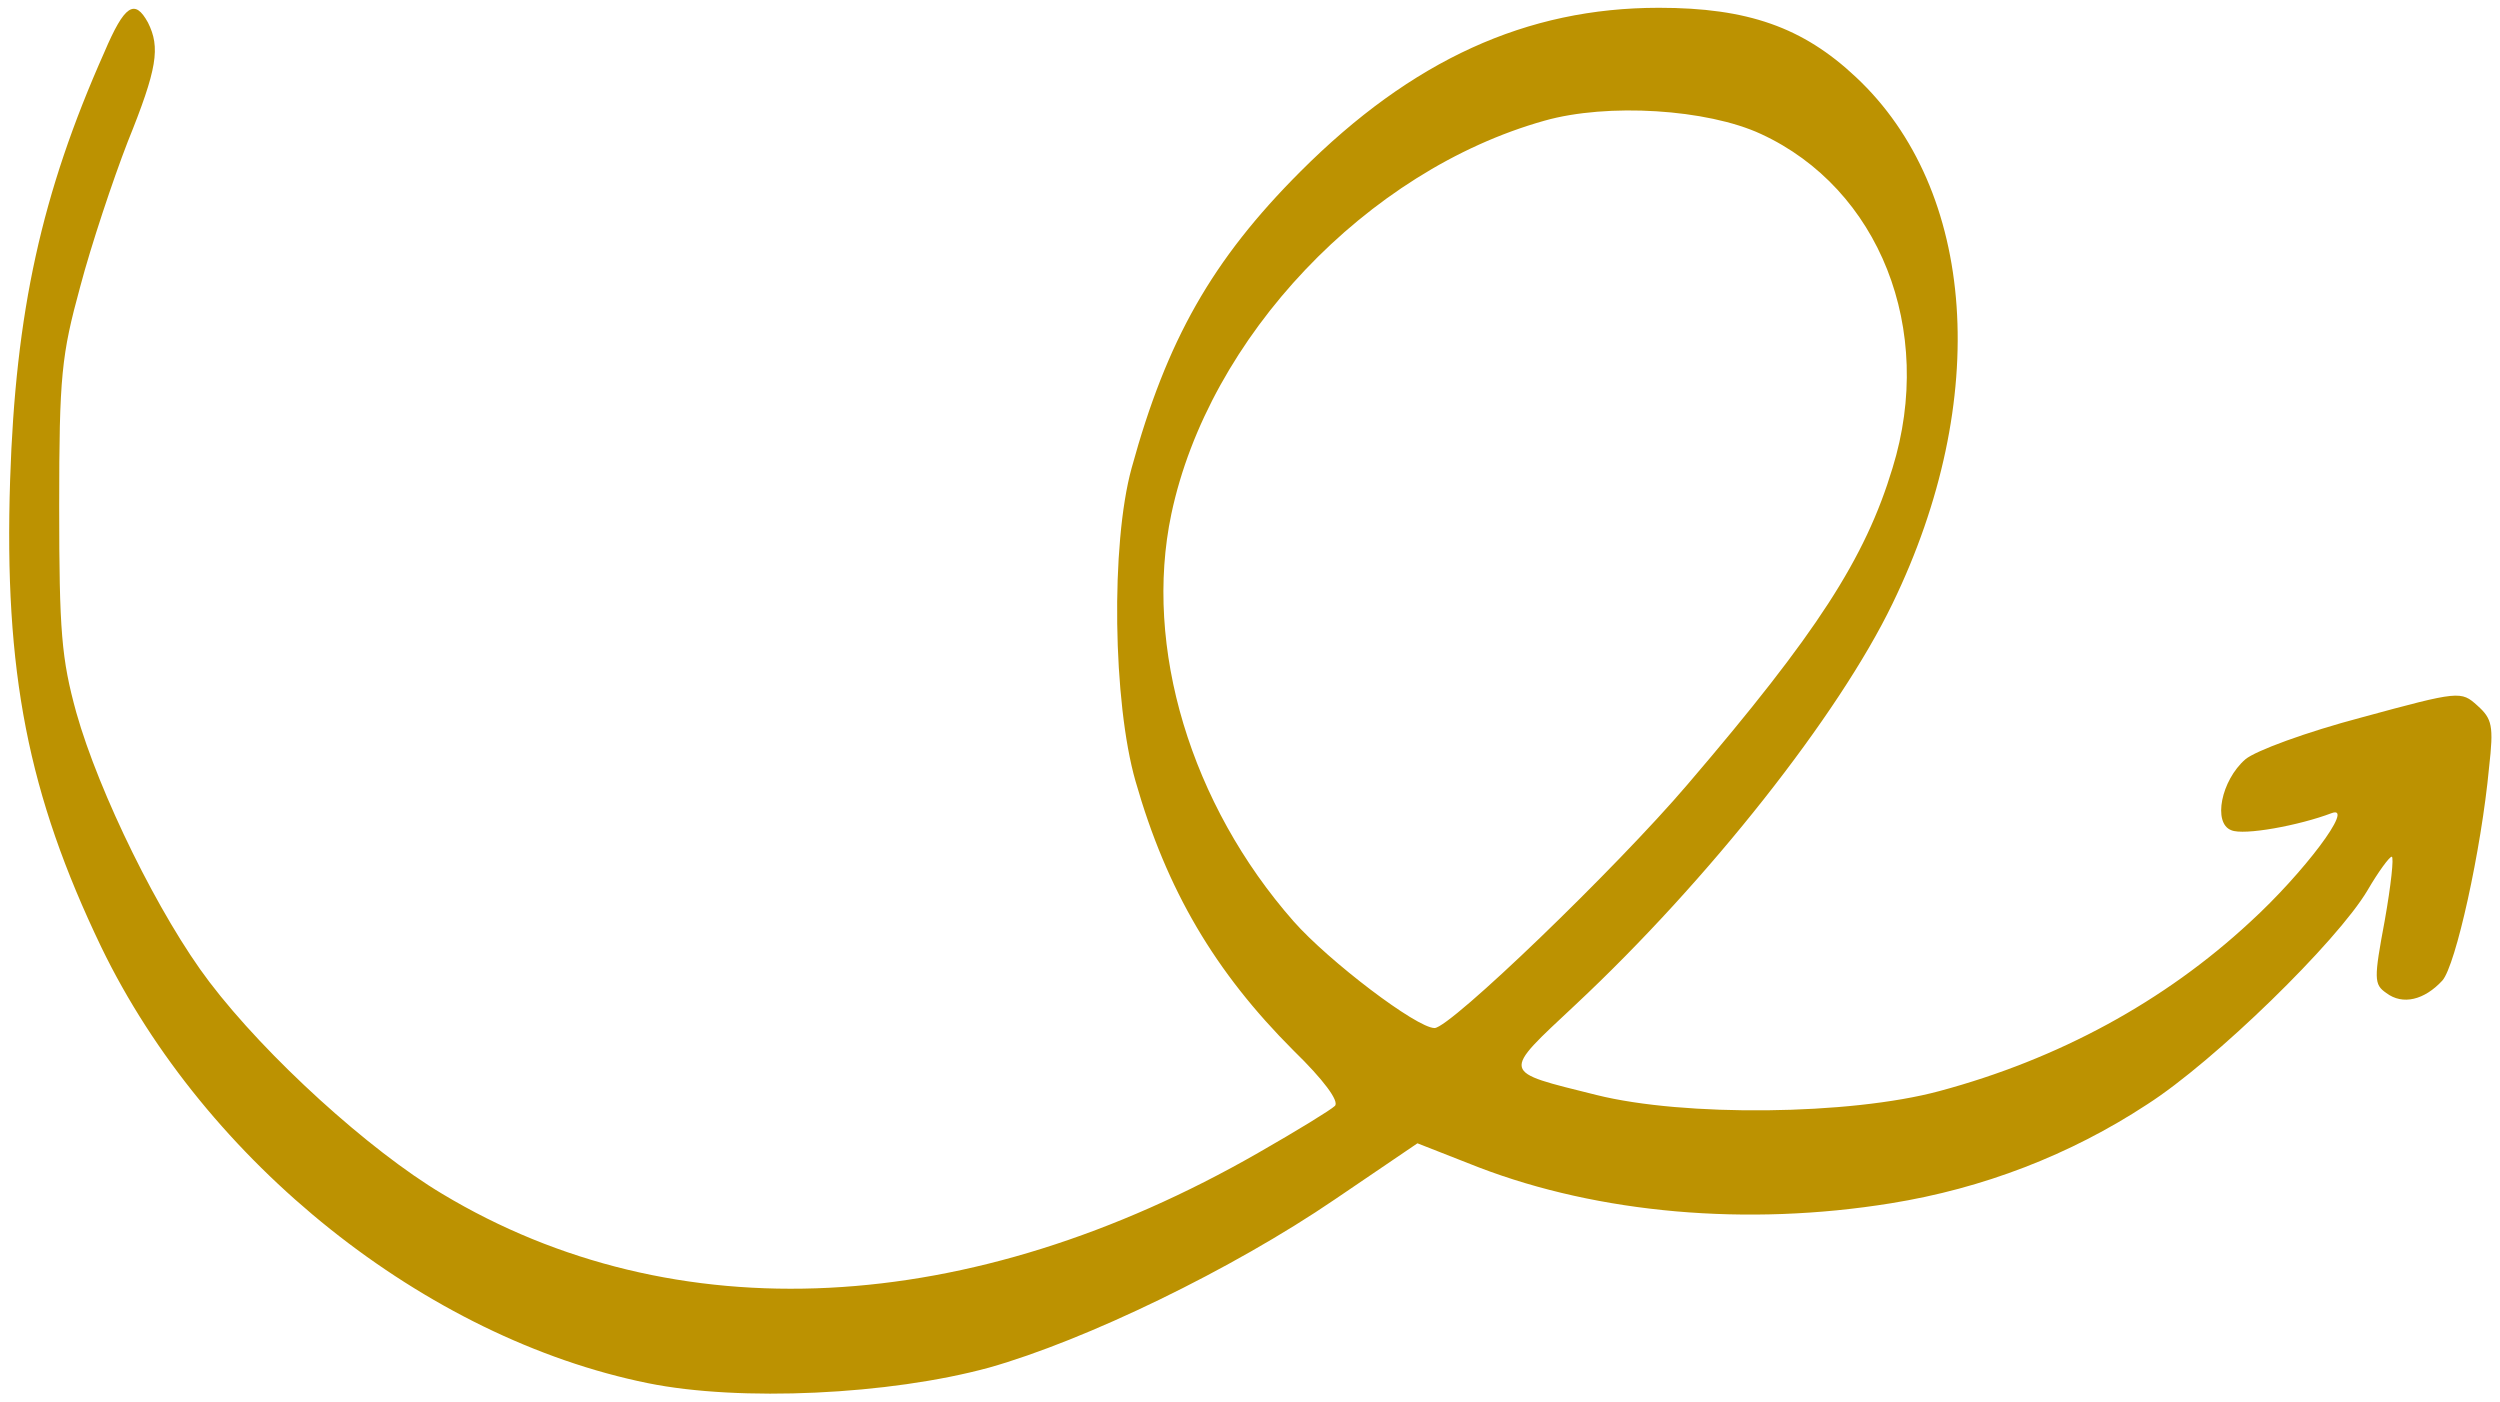 <svg width="100%" height="100%" viewBox="0 0 321 180" version="1.1" xmlns="http://www.w3.org/2000/svg" xmlns:xlink="http://www.w3.org/1999/xlink" xml:space="preserve" xmlns:serif="http://www.serif.com/" style="fill-rule:evenodd;clip-rule:evenodd;stroke-linejoin:round;stroke-miterlimit:2;">
    <g transform="matrix(0.1,0,0,-0.1,0,180)">
        <path d="M134,1733C53,1551 20,1399 13,1184C5,937 36,780 130,584C264,307 546,82 832,24C950,0 1142,9 1270,44C1394,79 1582,170 1714,260L1820,332L1899,301C2053,242 2243,225 2428,255C2546,274 2658,317 2757,382C2843,437 3001,591 3040,657C3054,681 3068,700 3071,700C3074,700 3070,663 3062,618C3048,543 3048,536 3064,525C3085,509 3113,516 3136,541C3153,560 3186,708 3196,815C3202,868 3200,877 3181,894C3160,913 3158,913 3033,879C2961,860 2896,836 2883,825C2852,798 2841,743 2865,734C2881,727 2952,740 2994,756C3024,767 2958,679 2889,616C2779,514 2643,440 2490,399C2375,368 2162,366 2050,394C1926,425 1927,420 2023,510C2194,670 2361,882 2430,1025C2557,1287 2538,1556 2383,1701C2315,1765 2244,1790 2130,1790C1960,1790 1813,1723 1670,1580C1556,1466 1498,1363 1453,1199C1426,1101 1429,898 1458,797C1498,657 1560,552 1661,451C1699,414 1720,386 1714,380C1709,375 1665,348 1616,320C1245,107 866,88 568,267C474,323 342,443 269,539C205,623 127,782 98,885C79,954 76,989 76,1150C76,1318 79,1344 103,1432C117,1485 145,1569 164,1618C202,1712 206,1739 190,1771C173,1802 160,1794 134,1733ZM2261,1628C2413,1558 2485,1377 2430,1199C2395,1083 2333,987 2167,793C2075,685 1862,480 1842,480C1819,480 1706,566 1661,617C1529,767 1468,969 1504,1140C1552,1367 1755,1581 1983,1645C2064,1668 2192,1660 2261,1628Z" style="fill:rgb(188,146,1);fill-rule:nonzero;"/>
    </g>
</svg>
